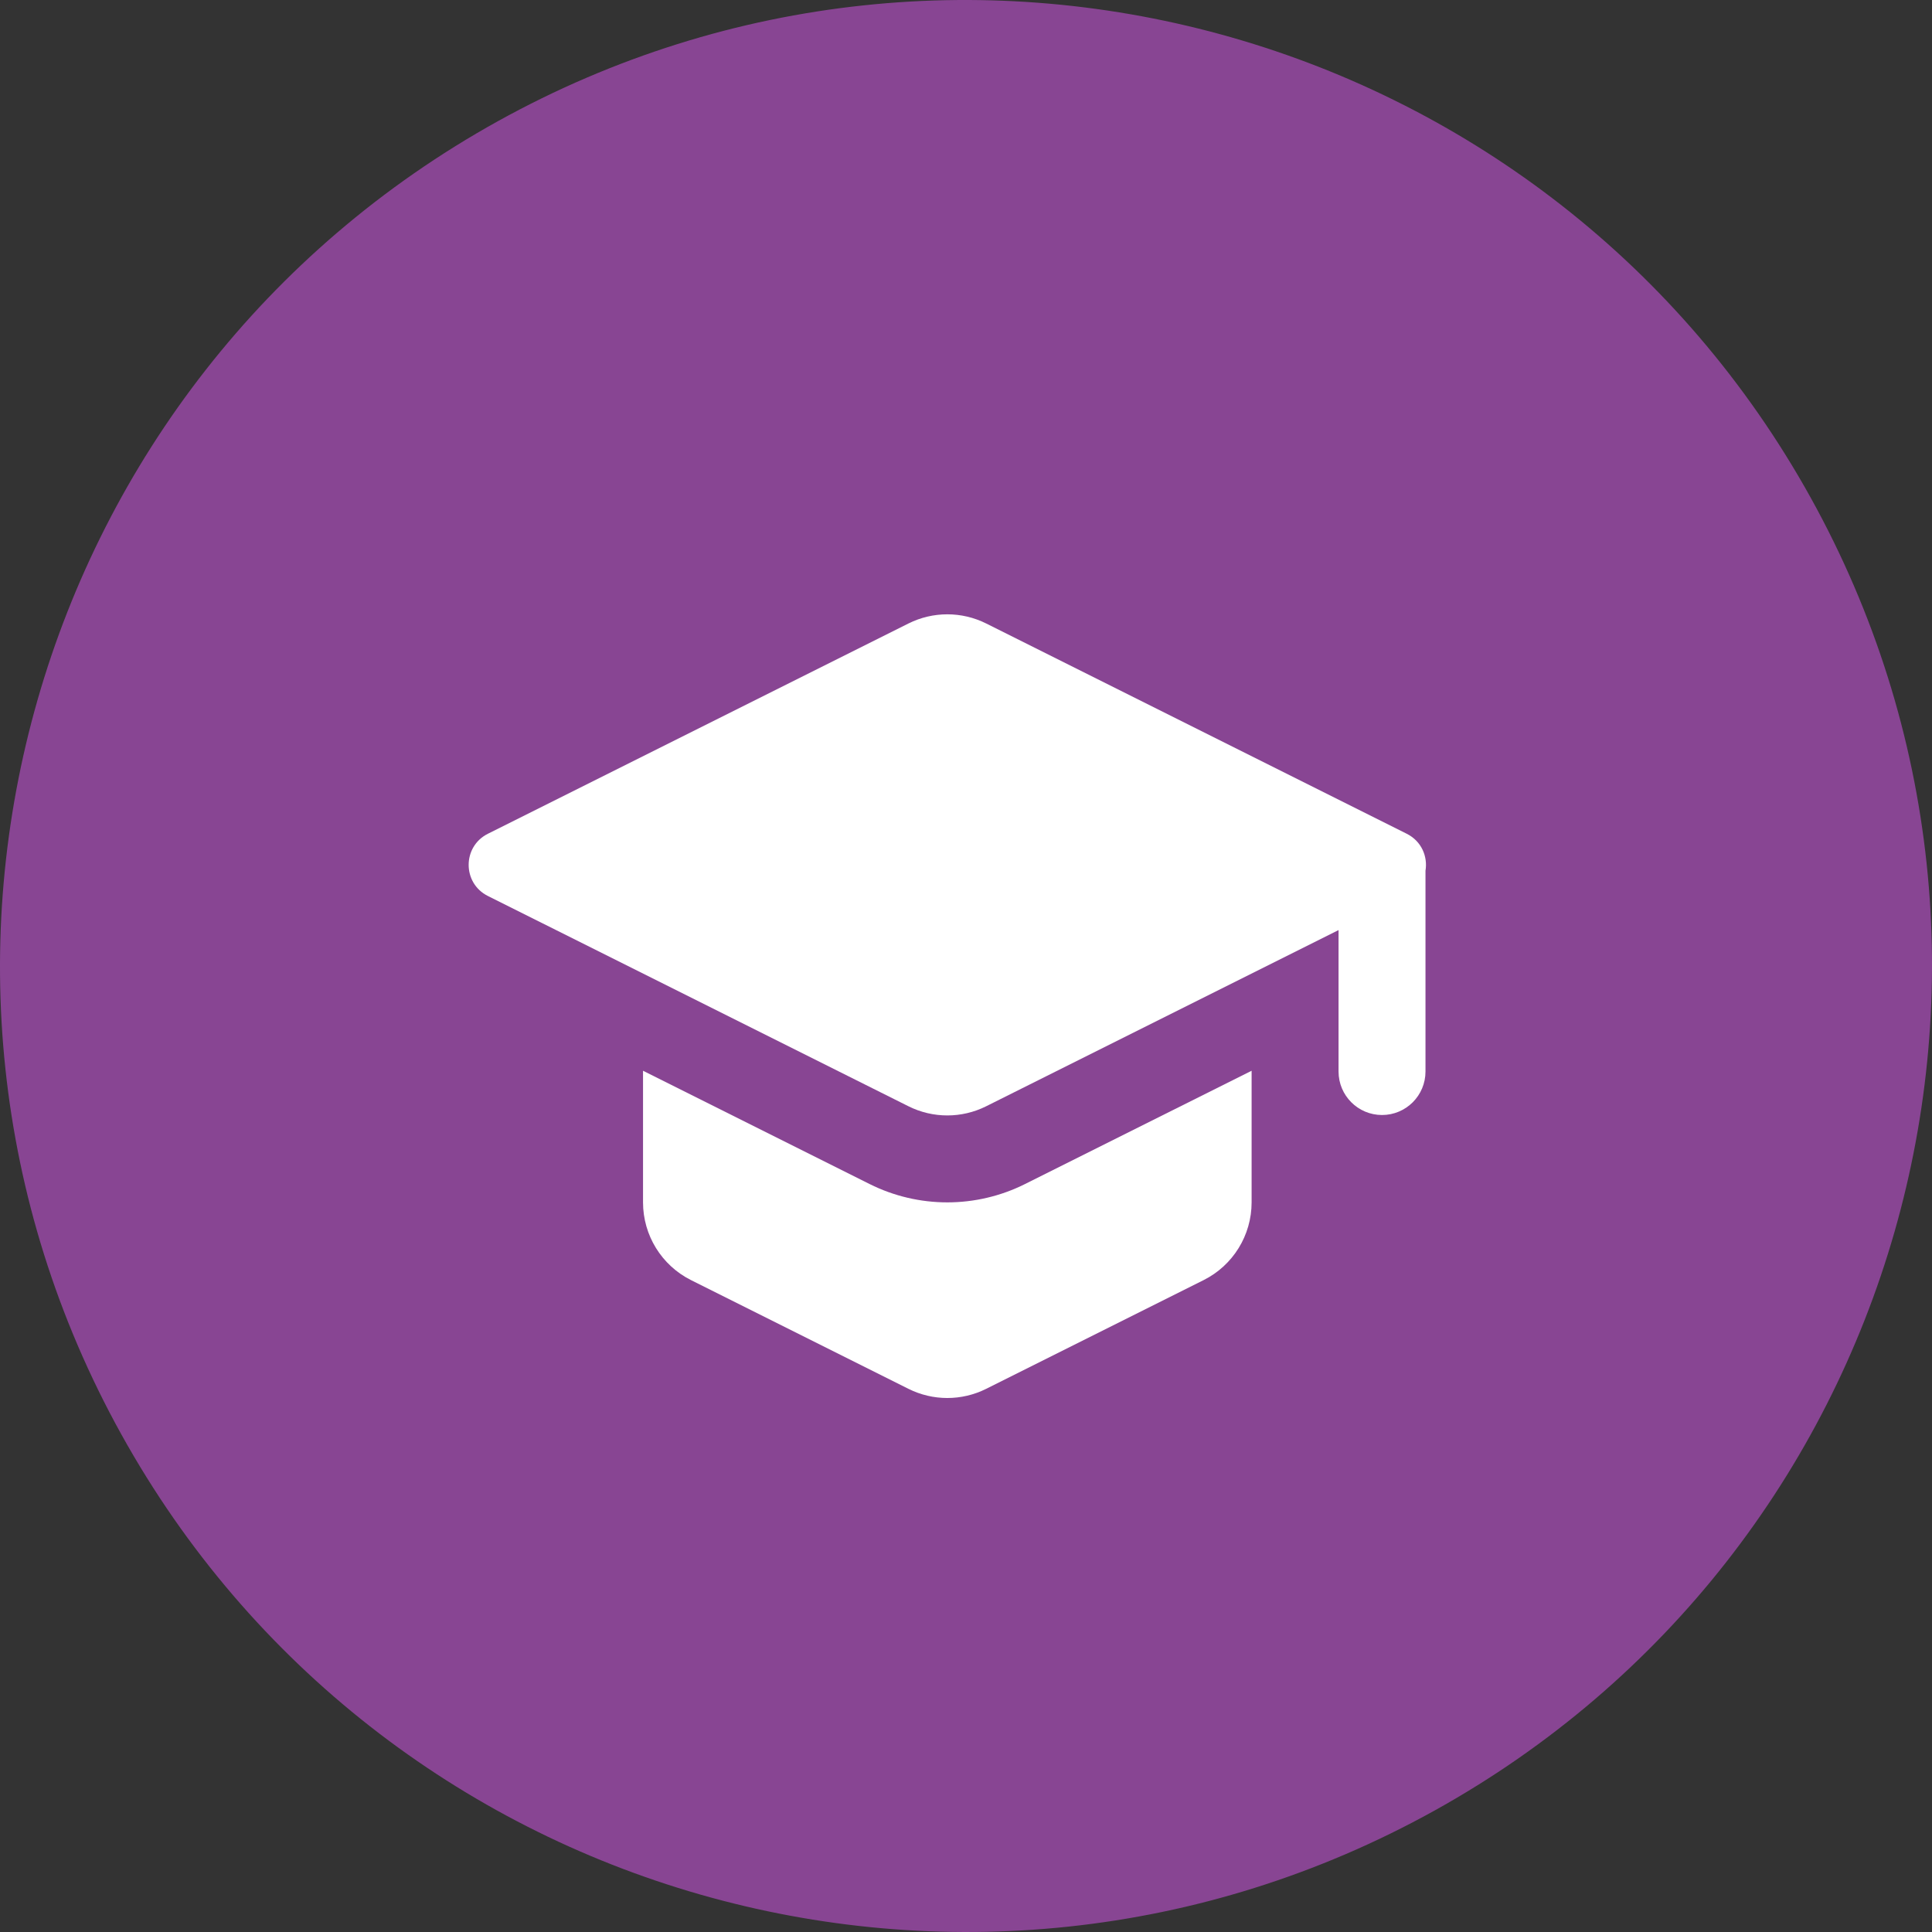 <?xml version="1.0" encoding="UTF-8"?> <svg xmlns="http://www.w3.org/2000/svg" width="160" height="160" viewBox="0 0 160 160" fill="none"><rect x="0" y="0" width="160" height="160" fill="#333333" stroke="none"/> <path d="M149.957 41.222C171.373 79.858 157.414 128.54 118.778 149.957C80.142 171.373 31.459 157.414 10.043 118.778C-11.373 80.142 2.586 31.459 41.222 10.043C79.858 -11.373 128.54 2.586 149.957 41.222Z" fill="#884593"></path> <path d="M116.501 69.049L81.673 51.635C79.646 50.622 77.26 50.622 75.233 51.635L40.404 69.049C38.282 70.111 38.282 73.14 40.404 74.201L75.233 91.615C77.26 92.629 79.646 92.629 81.673 91.615L110.853 77.025V88.74C110.853 90.728 112.465 92.34 114.453 92.34C116.441 92.34 118.053 90.728 118.053 88.74V72.108C118.247 70.938 117.73 69.664 116.501 69.049Z" fill="white"></path> <path d="M53.253 99.576V88.675L72.013 98.055C76.067 100.082 80.838 100.082 84.892 98.055L103.653 88.675V99.576C103.653 102.303 102.112 104.797 99.673 106.016L81.673 115.016C79.646 116.03 77.26 116.03 75.233 115.016L57.233 106.016C54.794 104.797 53.253 102.303 53.253 99.576Z" fill="white"></path> </svg> 